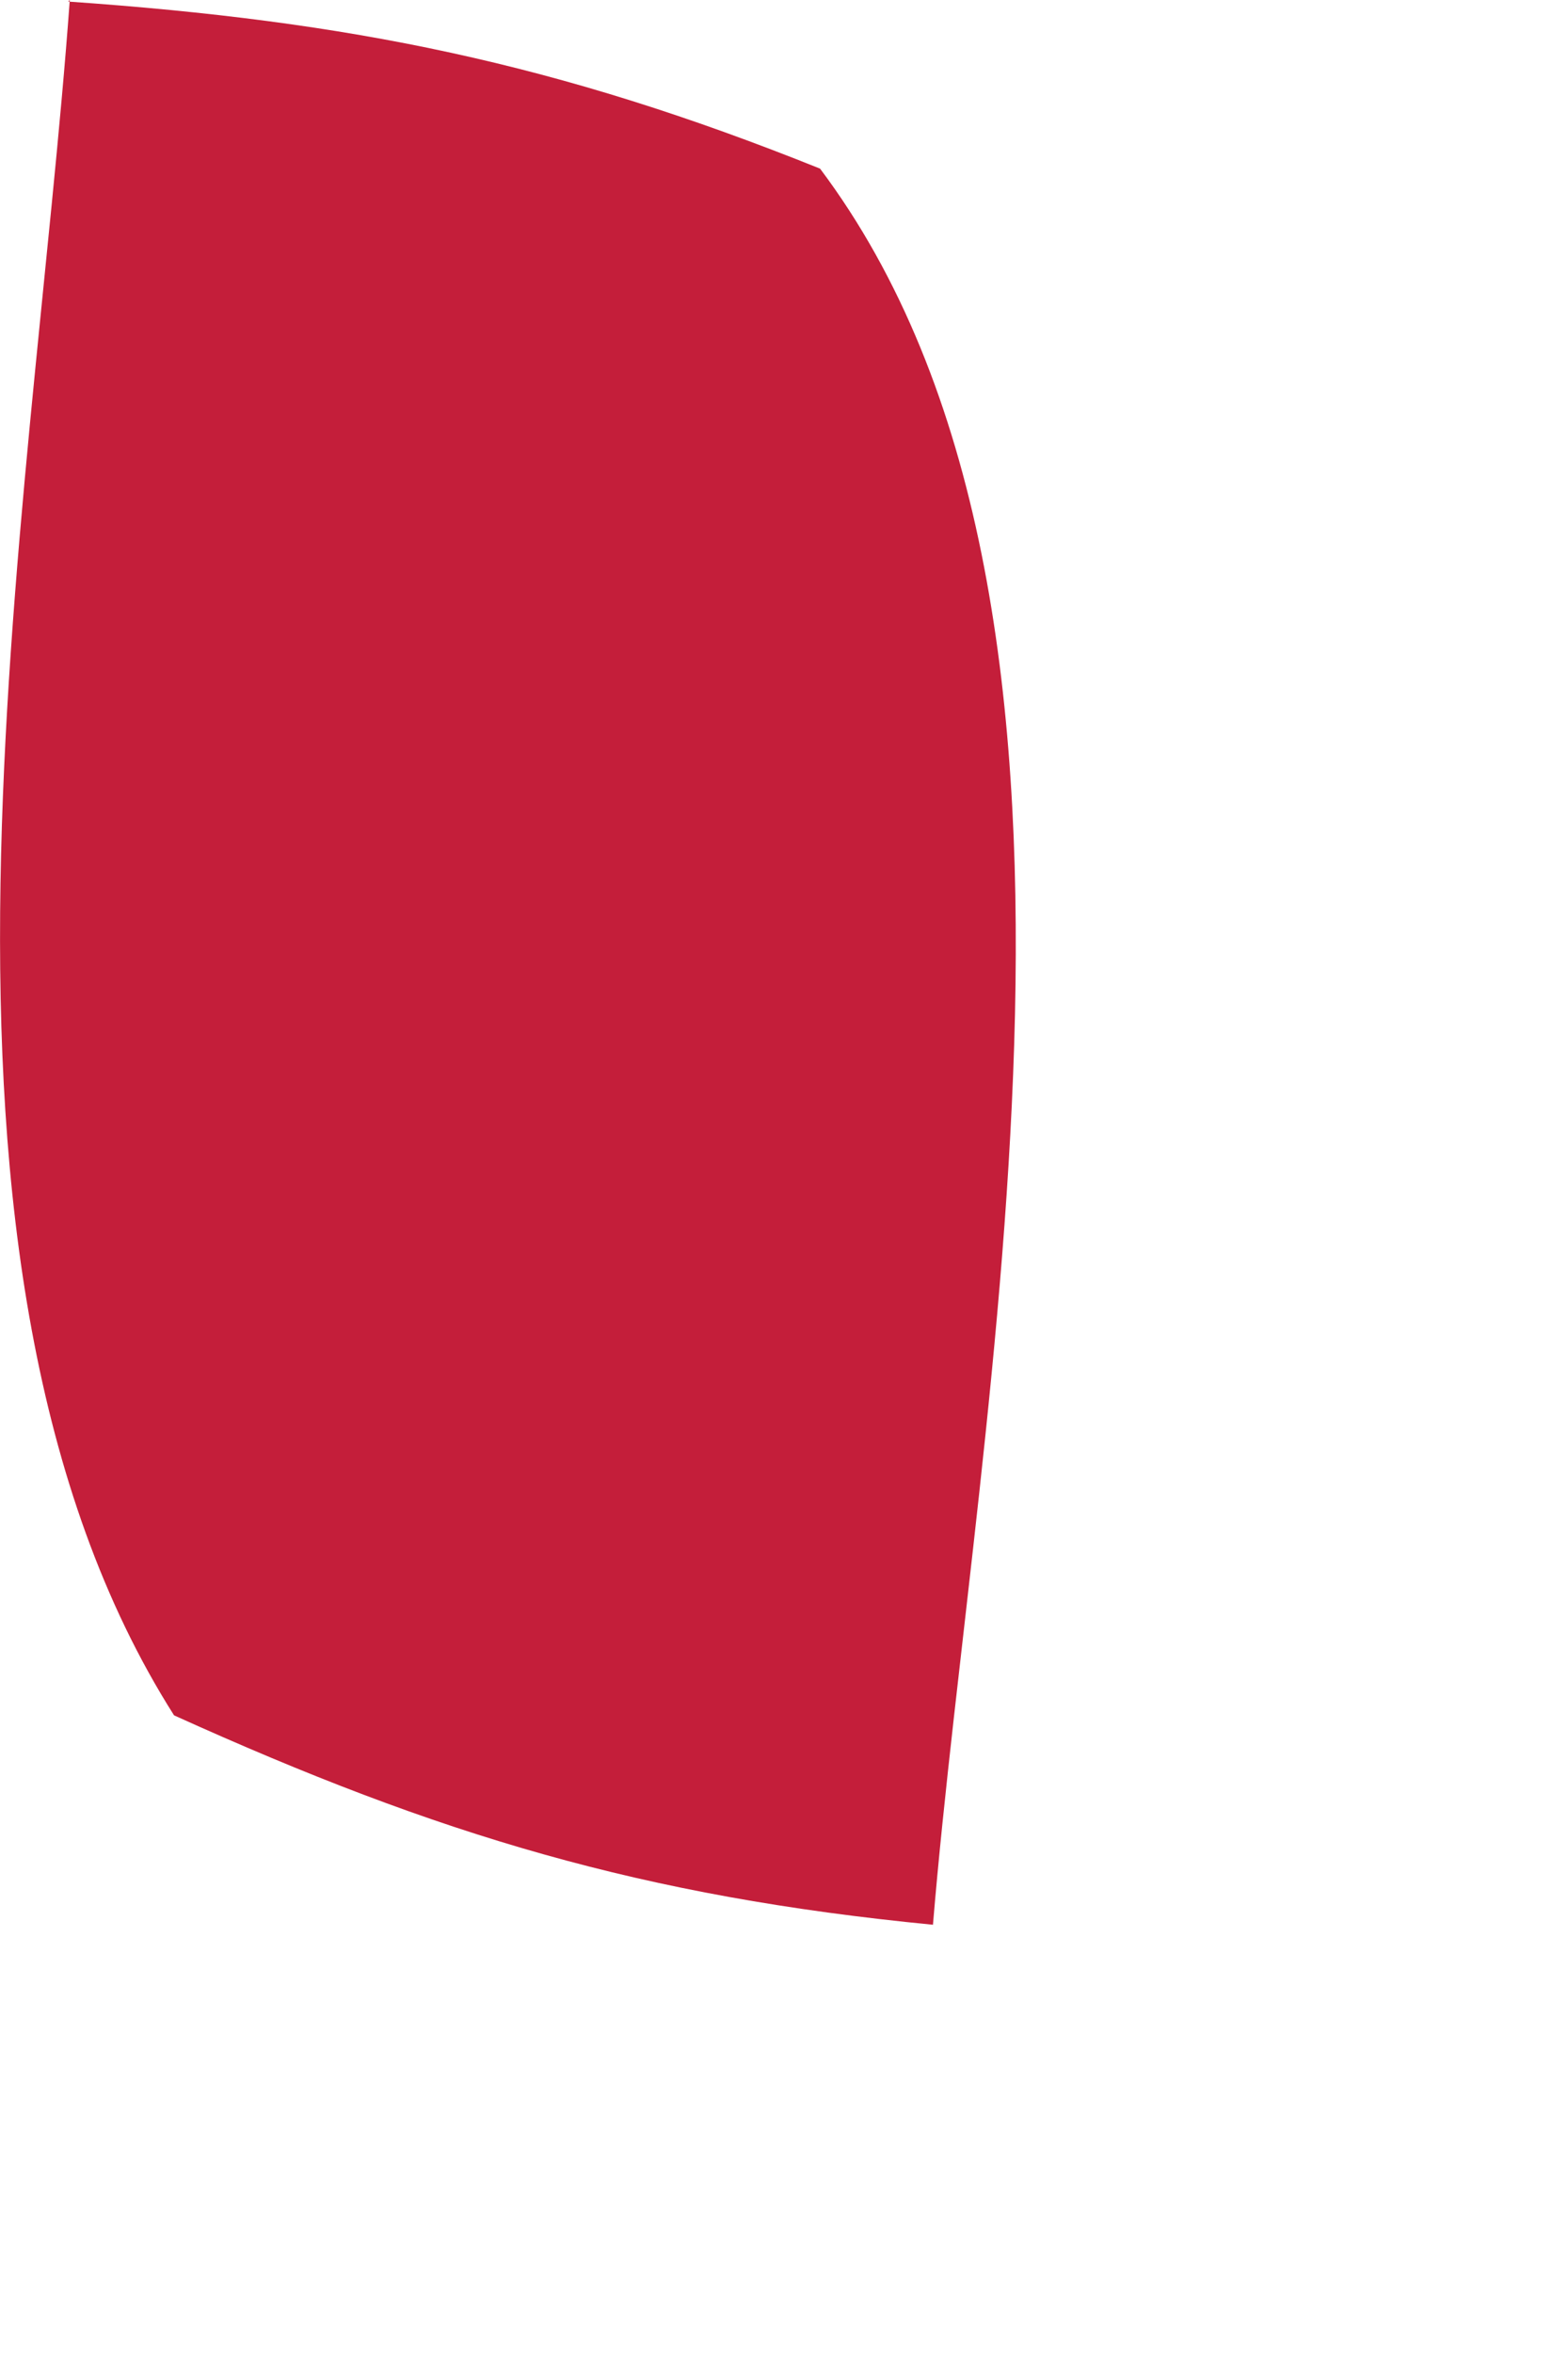 <?xml version="1.0" encoding="utf-8"?>
<svg xmlns="http://www.w3.org/2000/svg" fill="none" height="100%" overflow="visible" preserveAspectRatio="none" style="display: block;" viewBox="0 0 2 3" width="100%">
<path d="M0.087 0.002C0.446 0.027 0.71 0.08 1.046 0.215C1.462 0.769 1.245 1.79 1.19 2.454C0.82 2.418 0.56 2.34 0.222 2.187C-0.143 1.612 0.041 0.662 0.089 0L0.087 0.002Z" fill="#C41E3A" id="Vector"/>
</svg>
